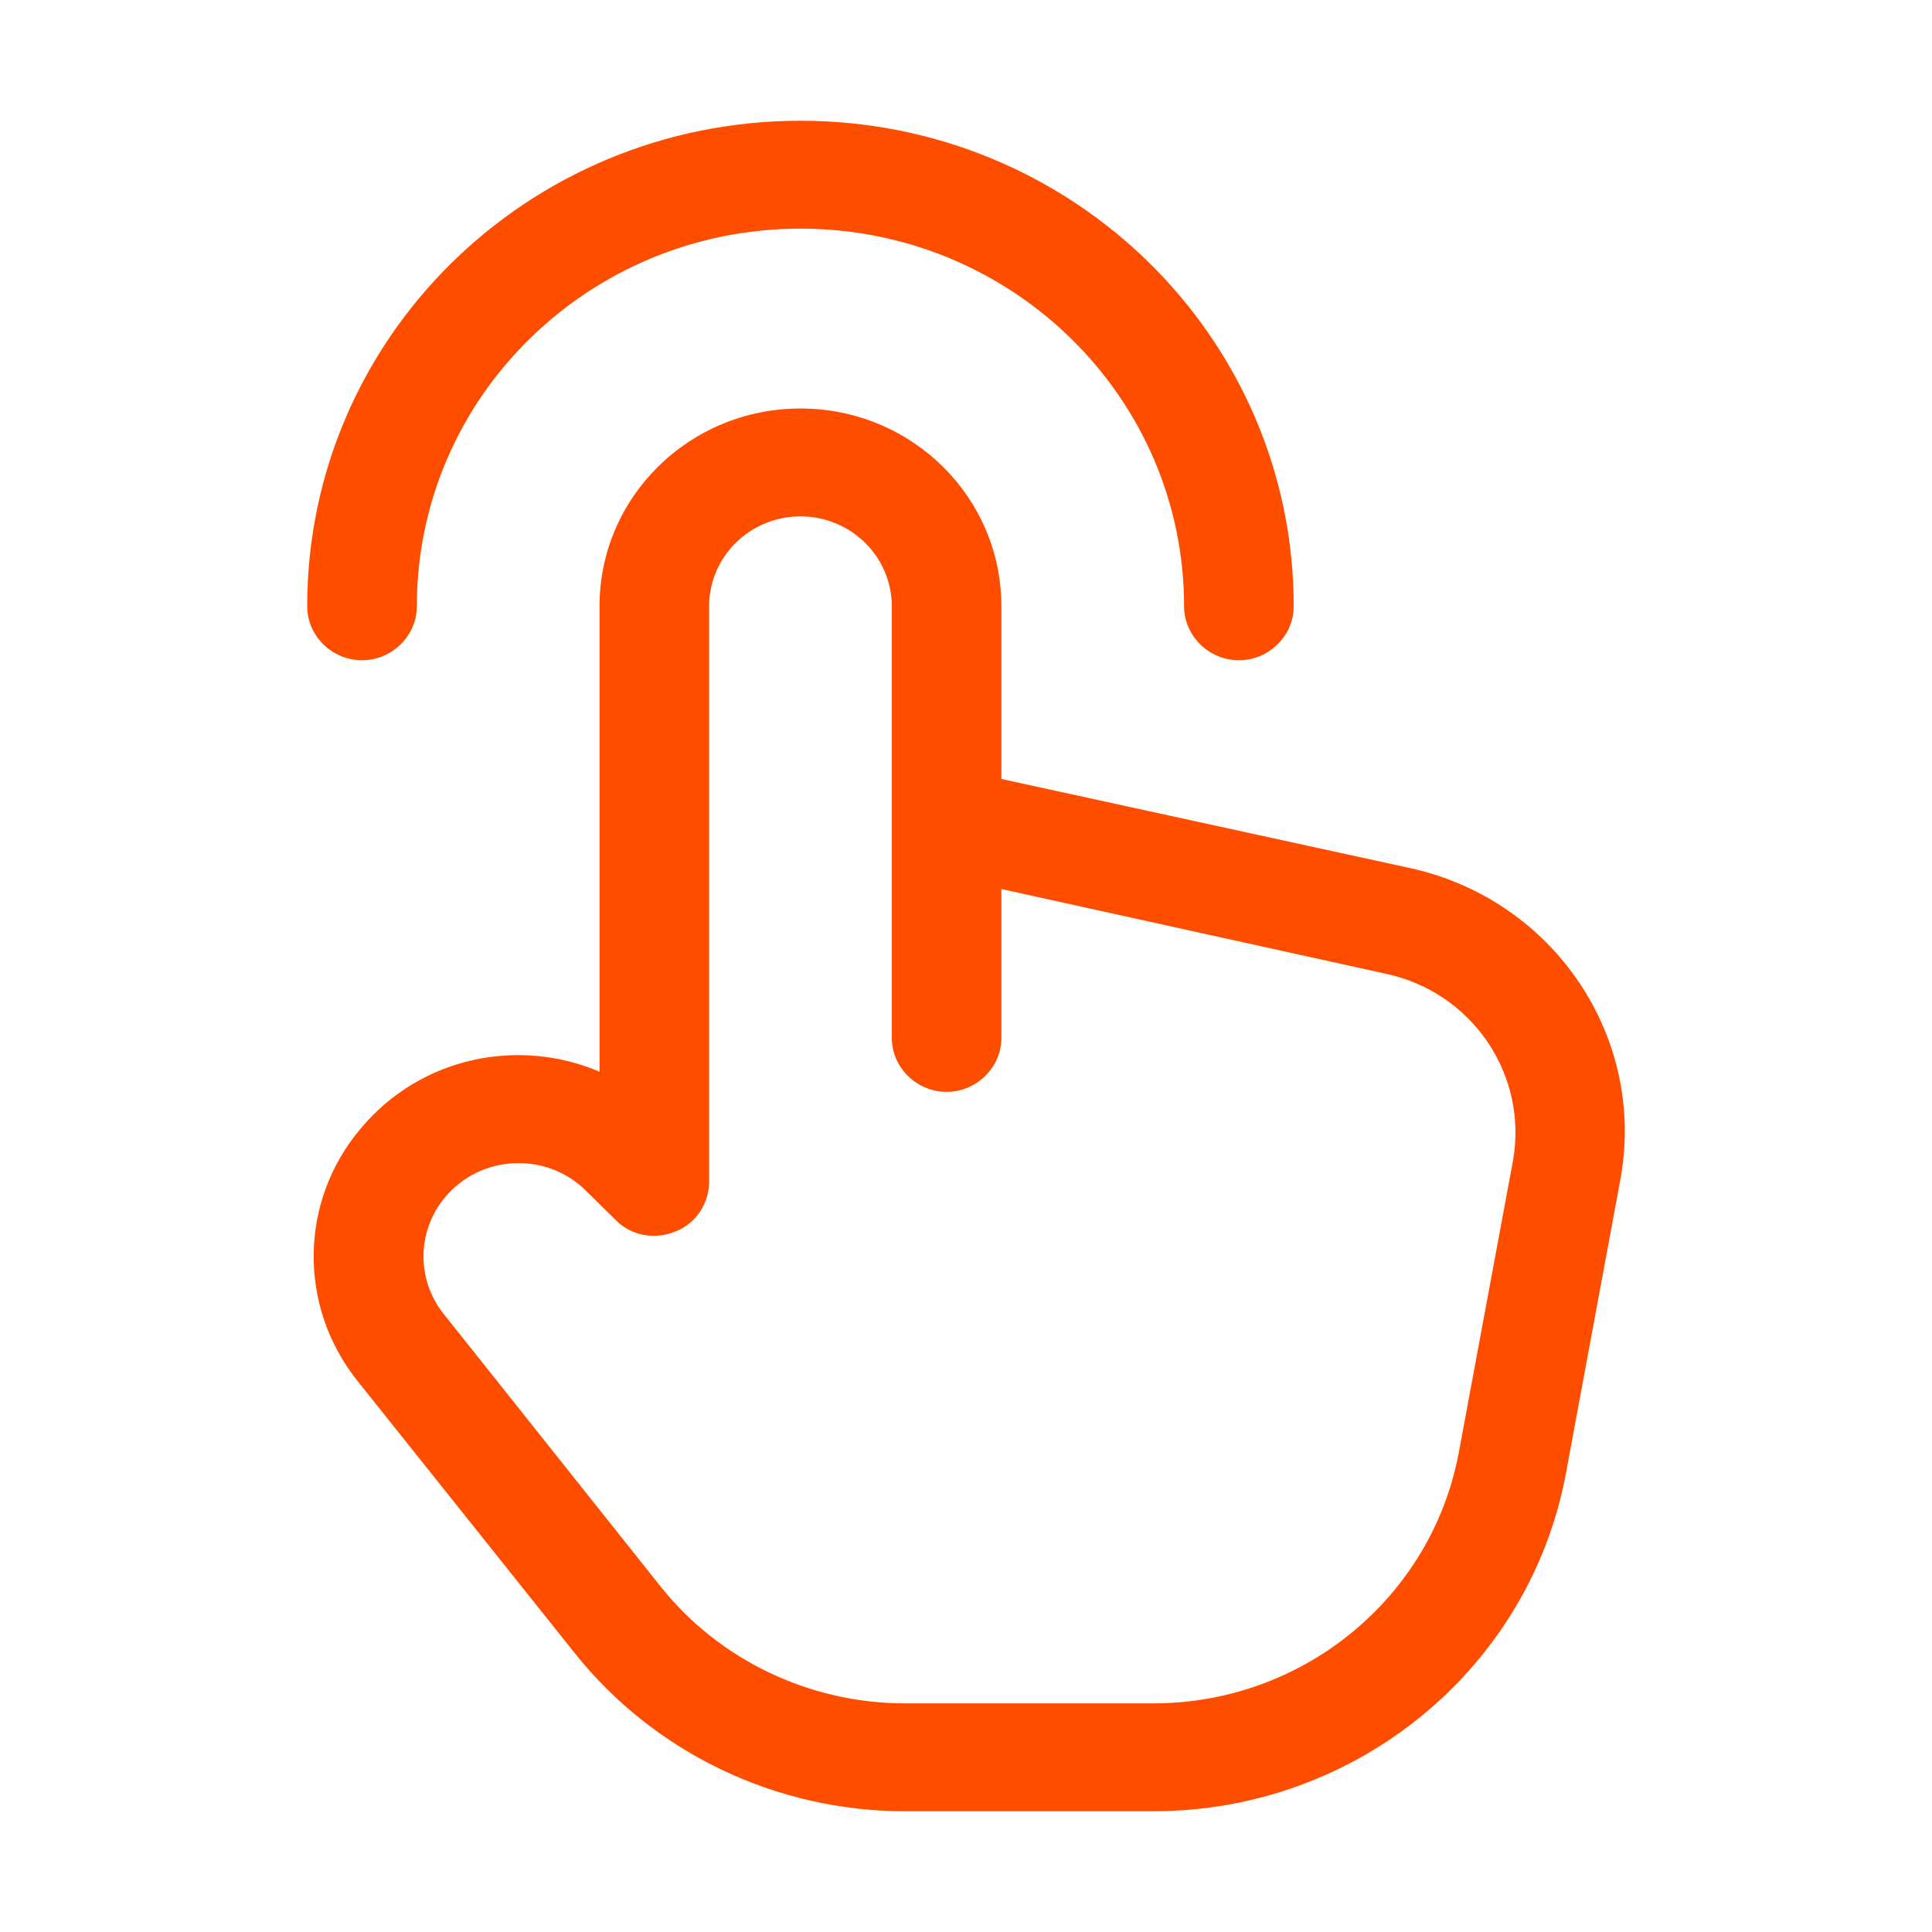 <?xml version="1.0" encoding="UTF-8"?>
<svg width="32px" height="32px" viewBox="0 0 32 32" version="1.1" xmlns="http://www.w3.org/2000/svg" xmlns:xlink="http://www.w3.org/1999/xlink">
    <title>@1.5xicon / orange / convenience</title>
    <g id="icon-/-orange-/-convenience" stroke="none" stroke-width="1" fill="none" fill-rule="evenodd">
        <path d="M13.258,3.787 C9.748,3.787 6.904,6.587 6.904,10.043 C6.904,10.531 6.492,10.936 5.996,10.936 C5.5,10.936 5.088,10.531 5.088,10.043 C5.088,5.598 8.743,2 13.258,2 C17.773,2 21.428,5.598 21.428,10.043 C21.428,10.531 21.016,10.936 20.52,10.936 C20.024,10.936 19.612,10.531 19.612,10.043 C19.612,6.587 16.768,3.787 13.258,3.787 Z M9.93,10.043 C9.93,8.231 11.418,6.766 13.258,6.766 C15.098,6.766 16.586,8.231 16.586,10.043 L16.586,12.902 L23.364,14.38 C25.737,14.904 27.274,17.18 26.838,19.539 L25.942,24.376 C25.349,27.629 22.469,30 19.104,30 L14.989,30 C12.859,30 10.837,29.035 9.518,27.379 L5.923,22.875 C4.931,21.636 4.955,19.884 5.984,18.681 C6.976,17.501 8.598,17.18 9.93,17.751 L9.93,10.043 Z M16.586,14.725 L16.586,17.191 C16.586,17.68 16.175,18.085 15.679,18.085 C15.182,18.085 14.771,17.68 14.771,17.191 L14.771,10.043 C14.771,9.22 14.093,8.553 13.258,8.553 C12.423,8.553 11.745,9.22 11.745,10.043 L11.745,19.574 C11.745,19.932 11.527,20.266 11.188,20.397 C10.849,20.54 10.45,20.468 10.196,20.206 L9.7,19.717 C9.046,19.074 7.969,19.122 7.376,19.825 C6.904,20.385 6.892,21.195 7.352,21.767 L10.946,26.283 C11.915,27.498 13.415,28.213 14.989,28.213 L19.104,28.213 C21.585,28.213 23.715,26.461 24.163,24.054 L25.059,19.229 C25.313,17.811 24.393,16.441 22.965,16.131 L16.586,14.725 L16.586,14.725 Z" id="Fill-445" fill="#FF4D00"></path>
    </g>
</svg>